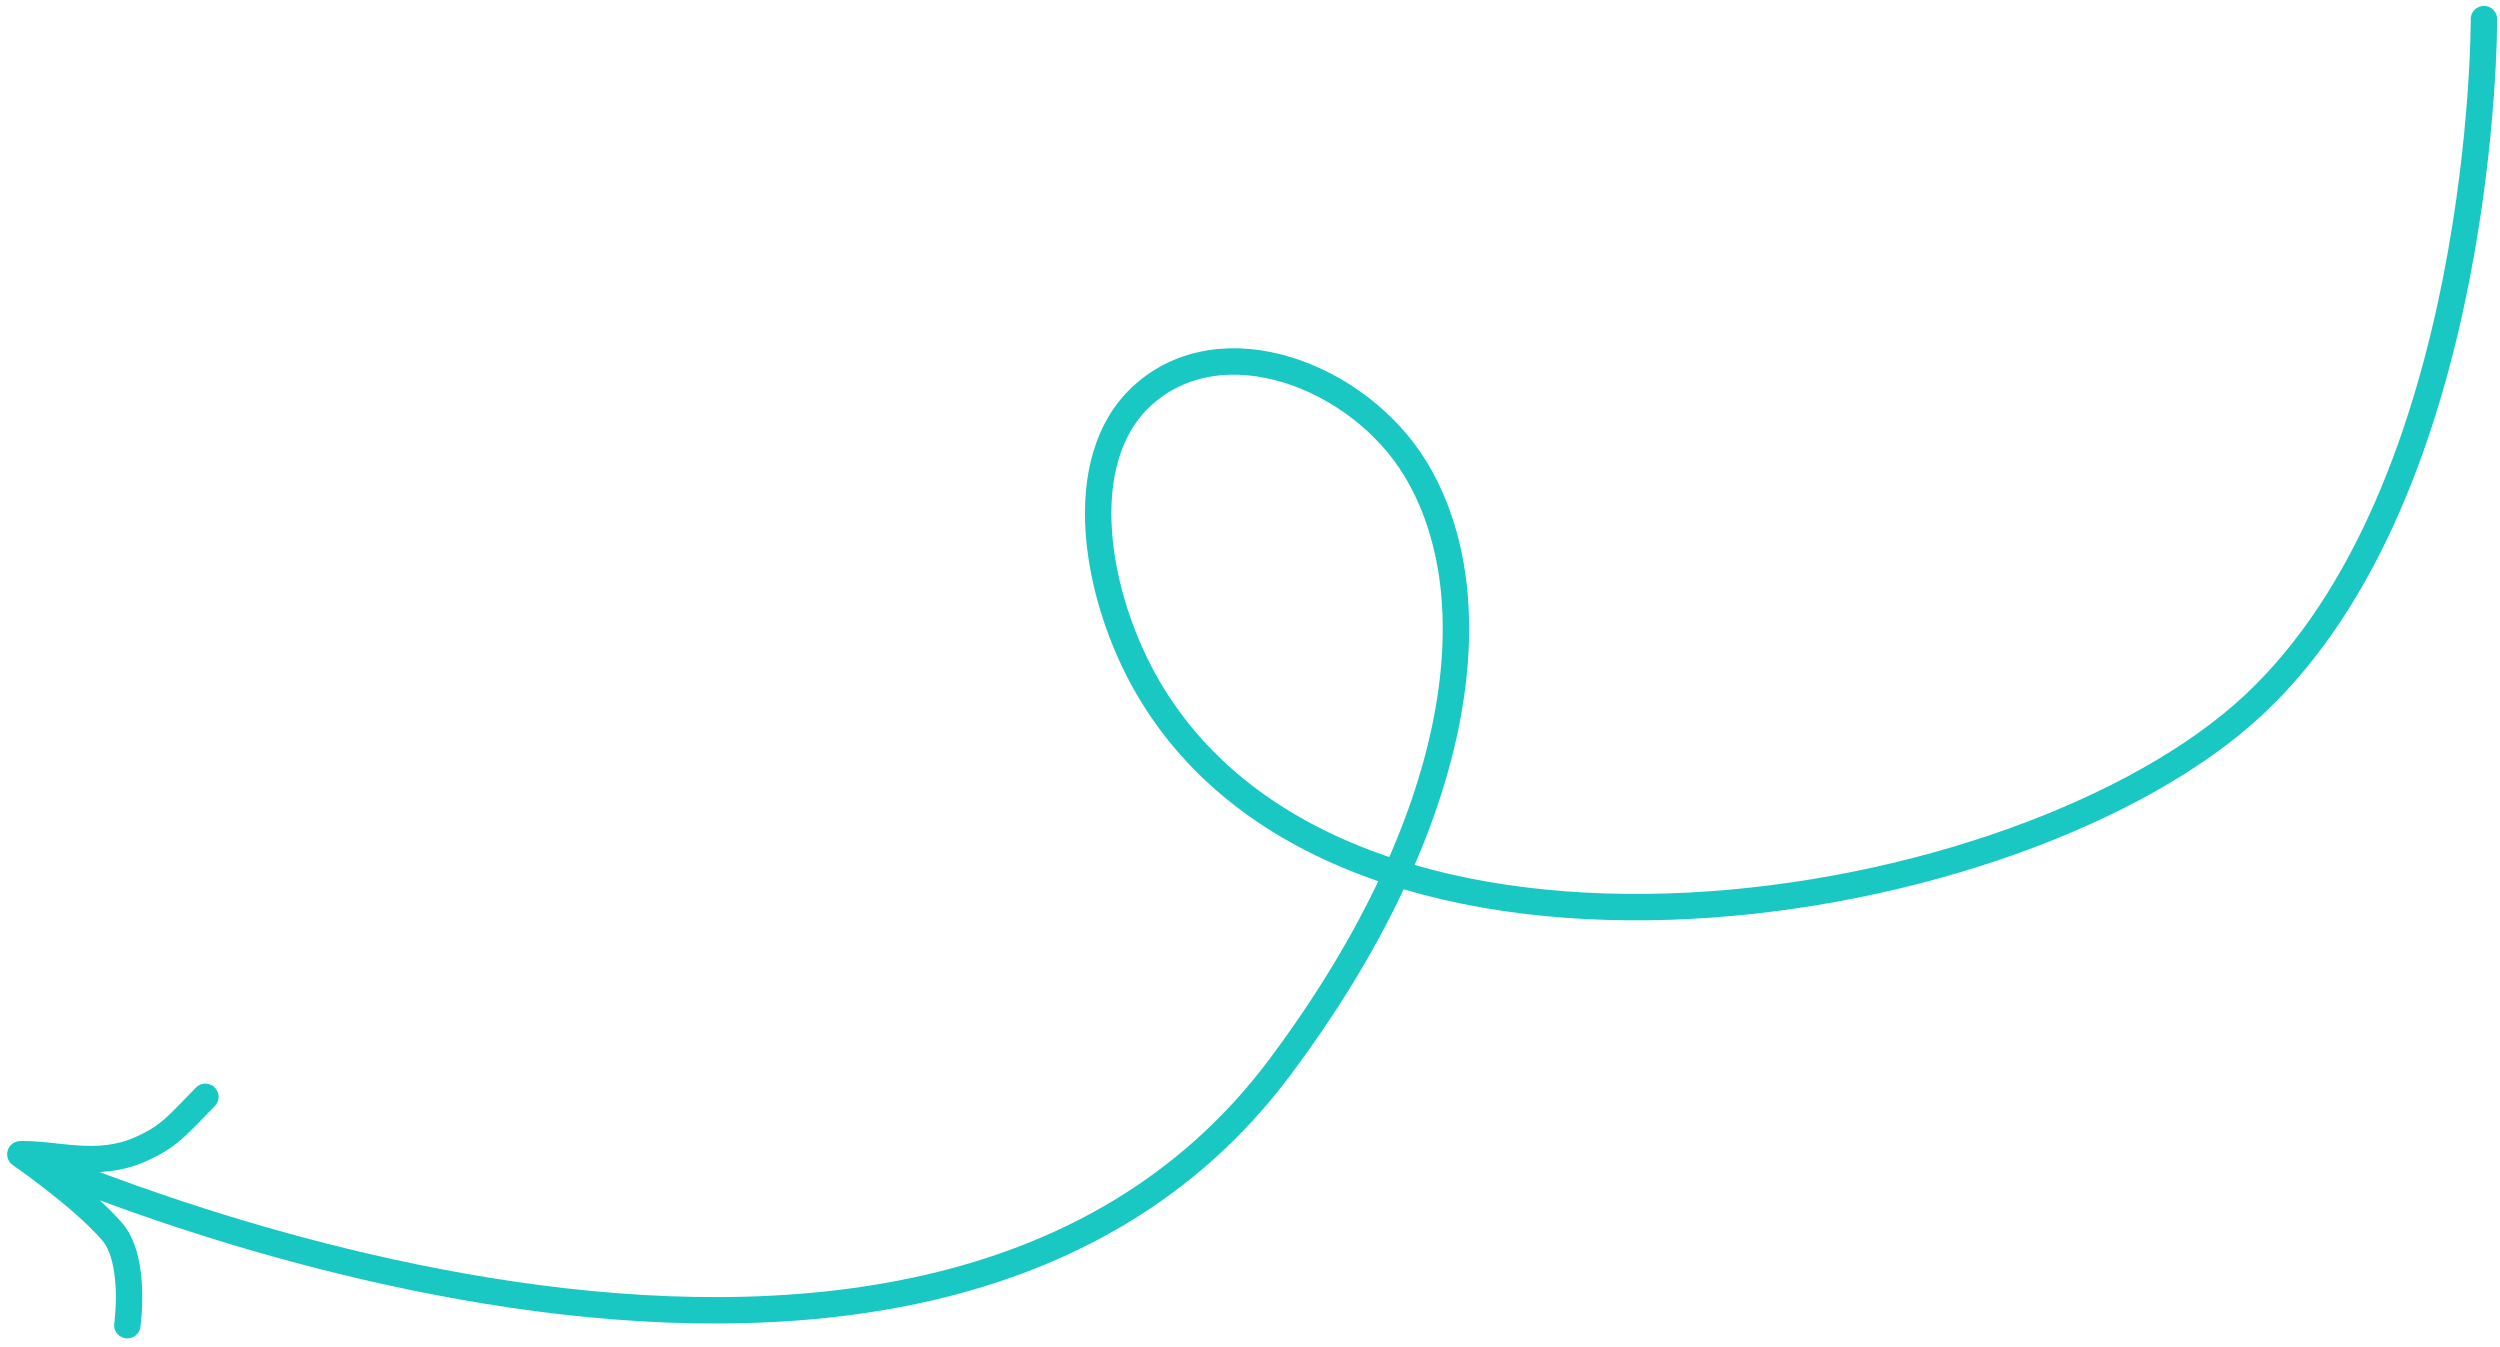 <svg width="284" height="153" viewBox="0 0 284 153" fill="none" xmlns="http://www.w3.org/2000/svg">
<path d="M282.178 2.174C282.178 2.174 282.404 55.324 256.084 80.018C229.764 104.711 153.034 116.978 130.403 78.088C124.438 67.836 121.711 52.322 129.755 44.958C138.828 36.651 154.328 42.687 160.749 53.18C169.729 67.855 166.255 93.358 145.375 121.26C103.709 176.941 2.314 131.125 2.314 131.125M2.314 131.125C2.314 131.125 9.283 135.93 12.718 139.886C15.528 143.123 14.466 150.537 14.466 150.537M2.314 131.125C6.334 131.02 11.034 132.731 15.886 130.588C19.299 129.08 20.089 127.879 23.33 124.601" stroke="#19c8c3" stroke-width="3" stroke-linecap="round"/>
</svg>
